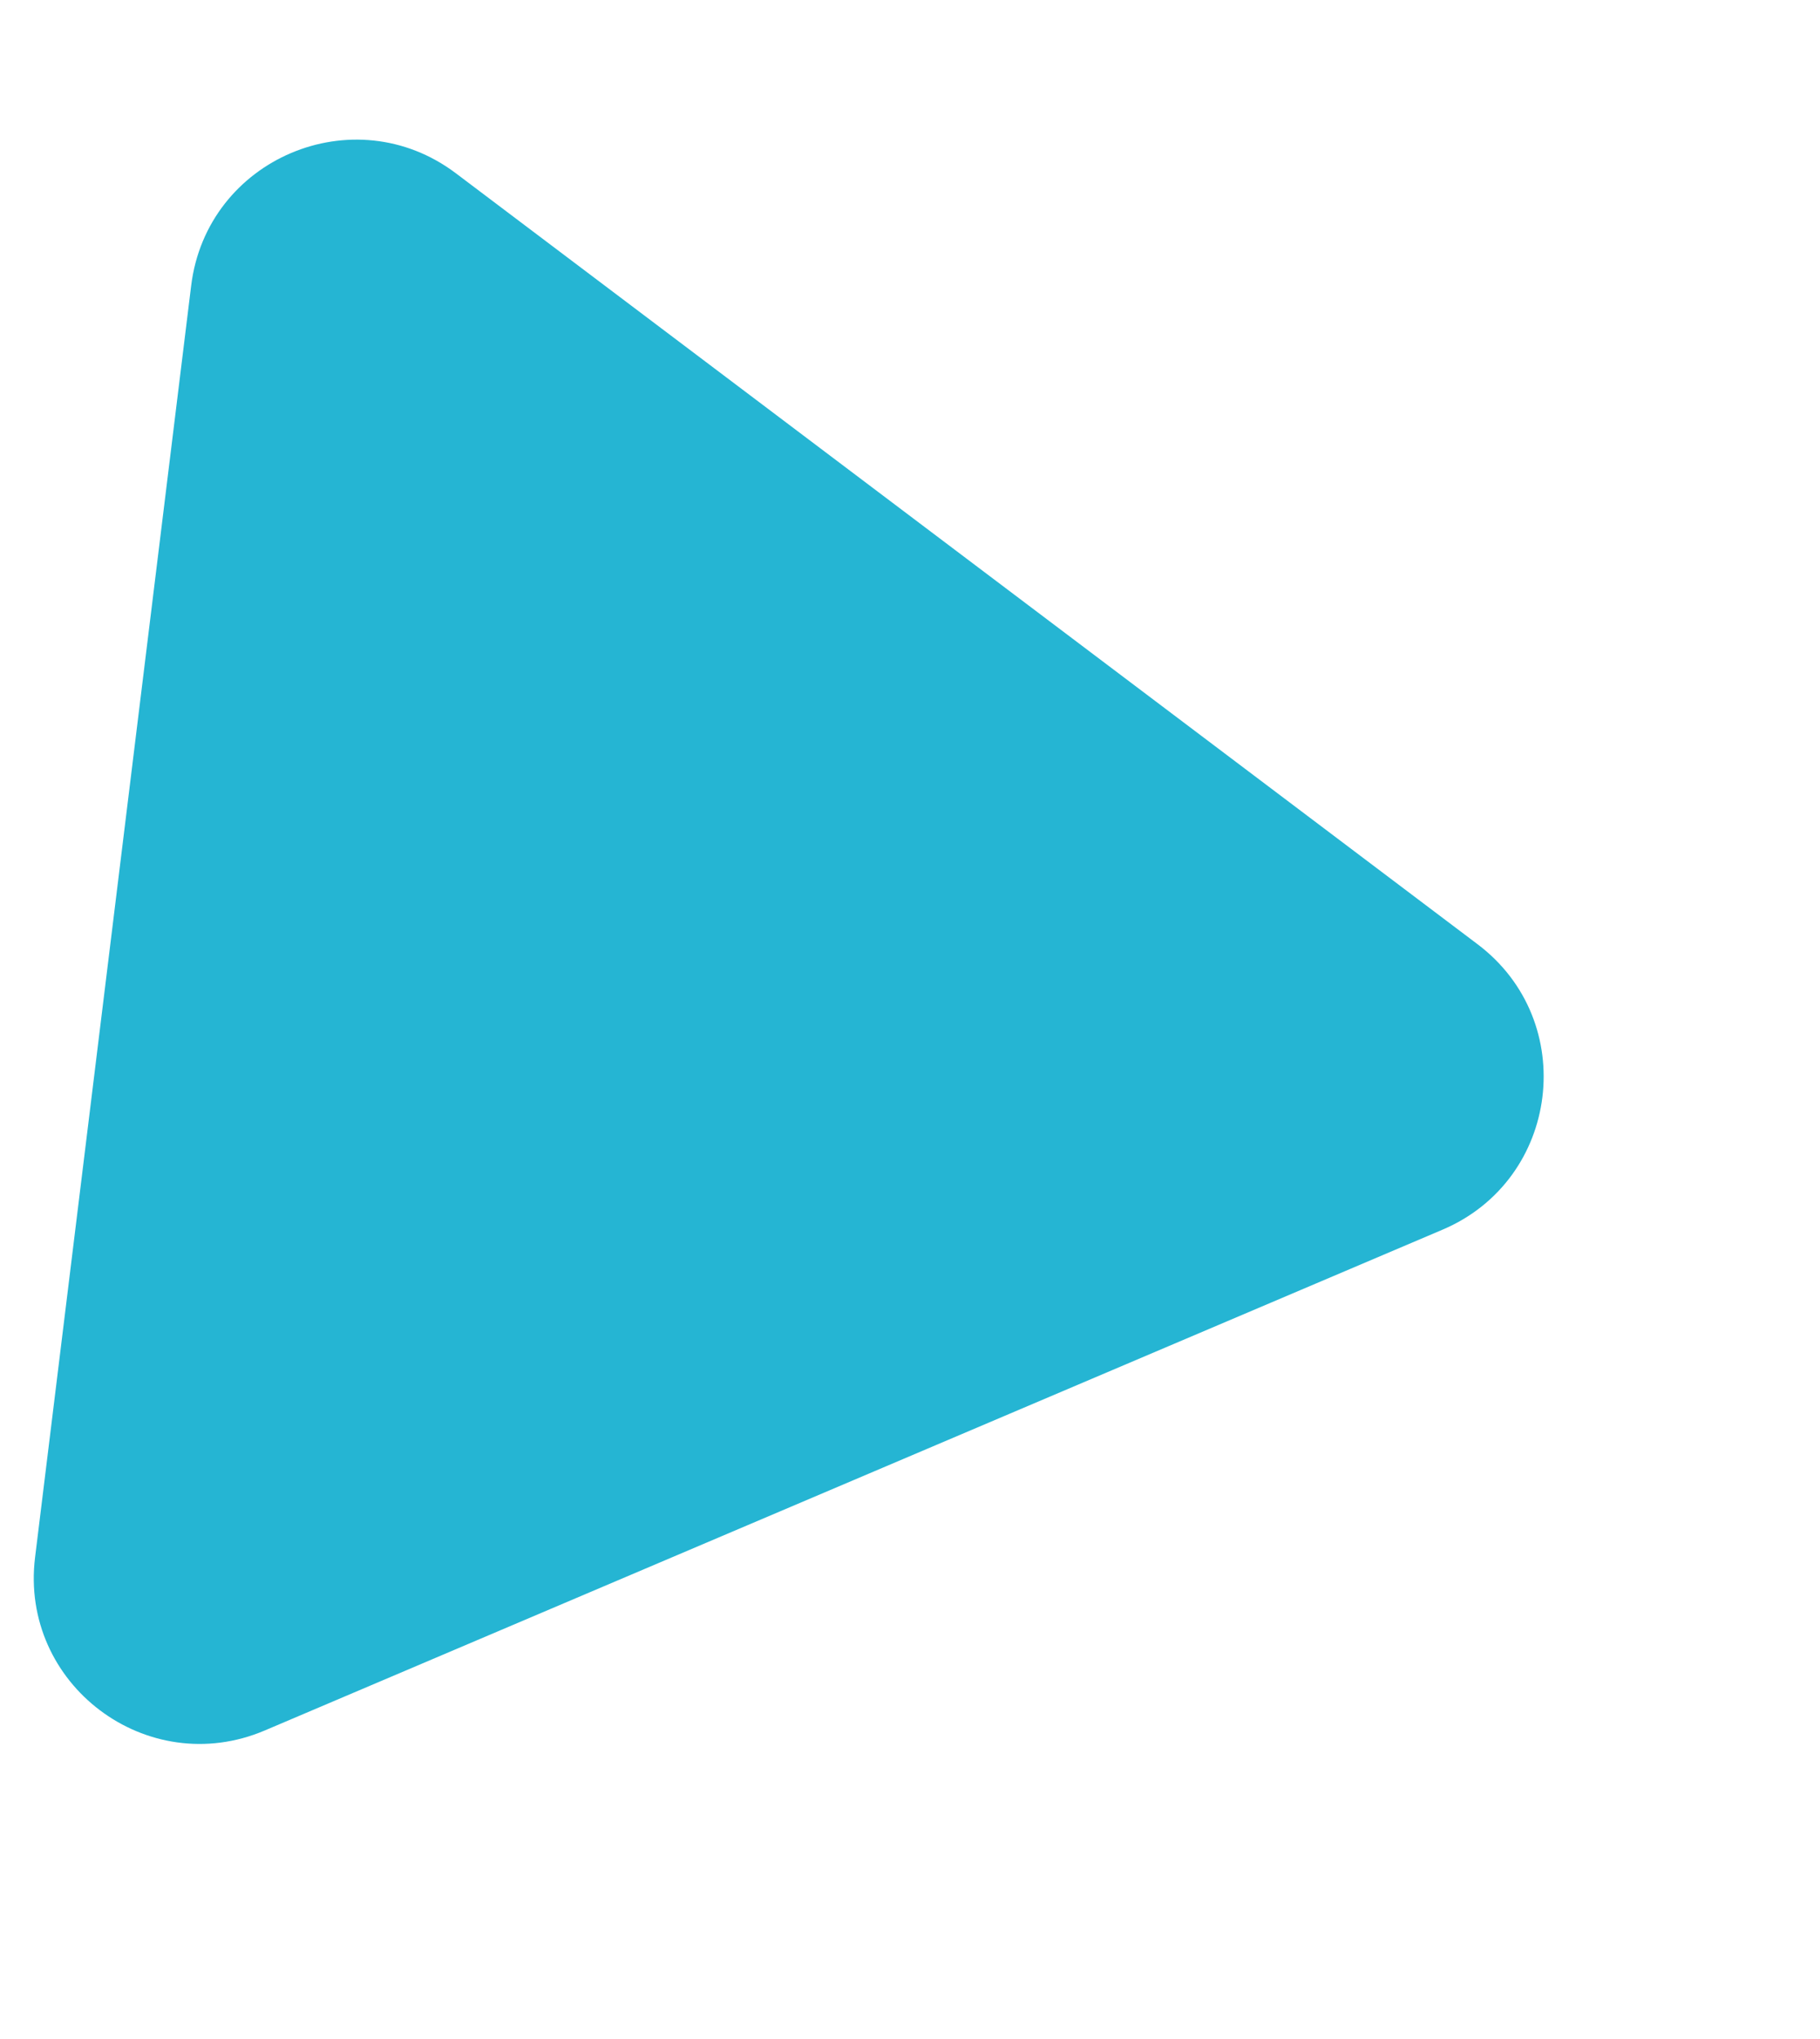 <svg xmlns="http://www.w3.org/2000/svg" width="394.675" height="441.993" viewBox="0 0 394.675 441.993"><path id="Polygon_2" data-name="Polygon 2" d="M170.111,53.92c13.861-23.979,48.475-23.979,62.335,0L371.335,294.195c13.873,24-3.447,54.016-31.168,54.016H62.391c-27.721,0-45.041-30.016-31.168-54.016Z" transform="translate(394.675 42.436) rotate(97)" fill="#25b5d3"></path></svg>